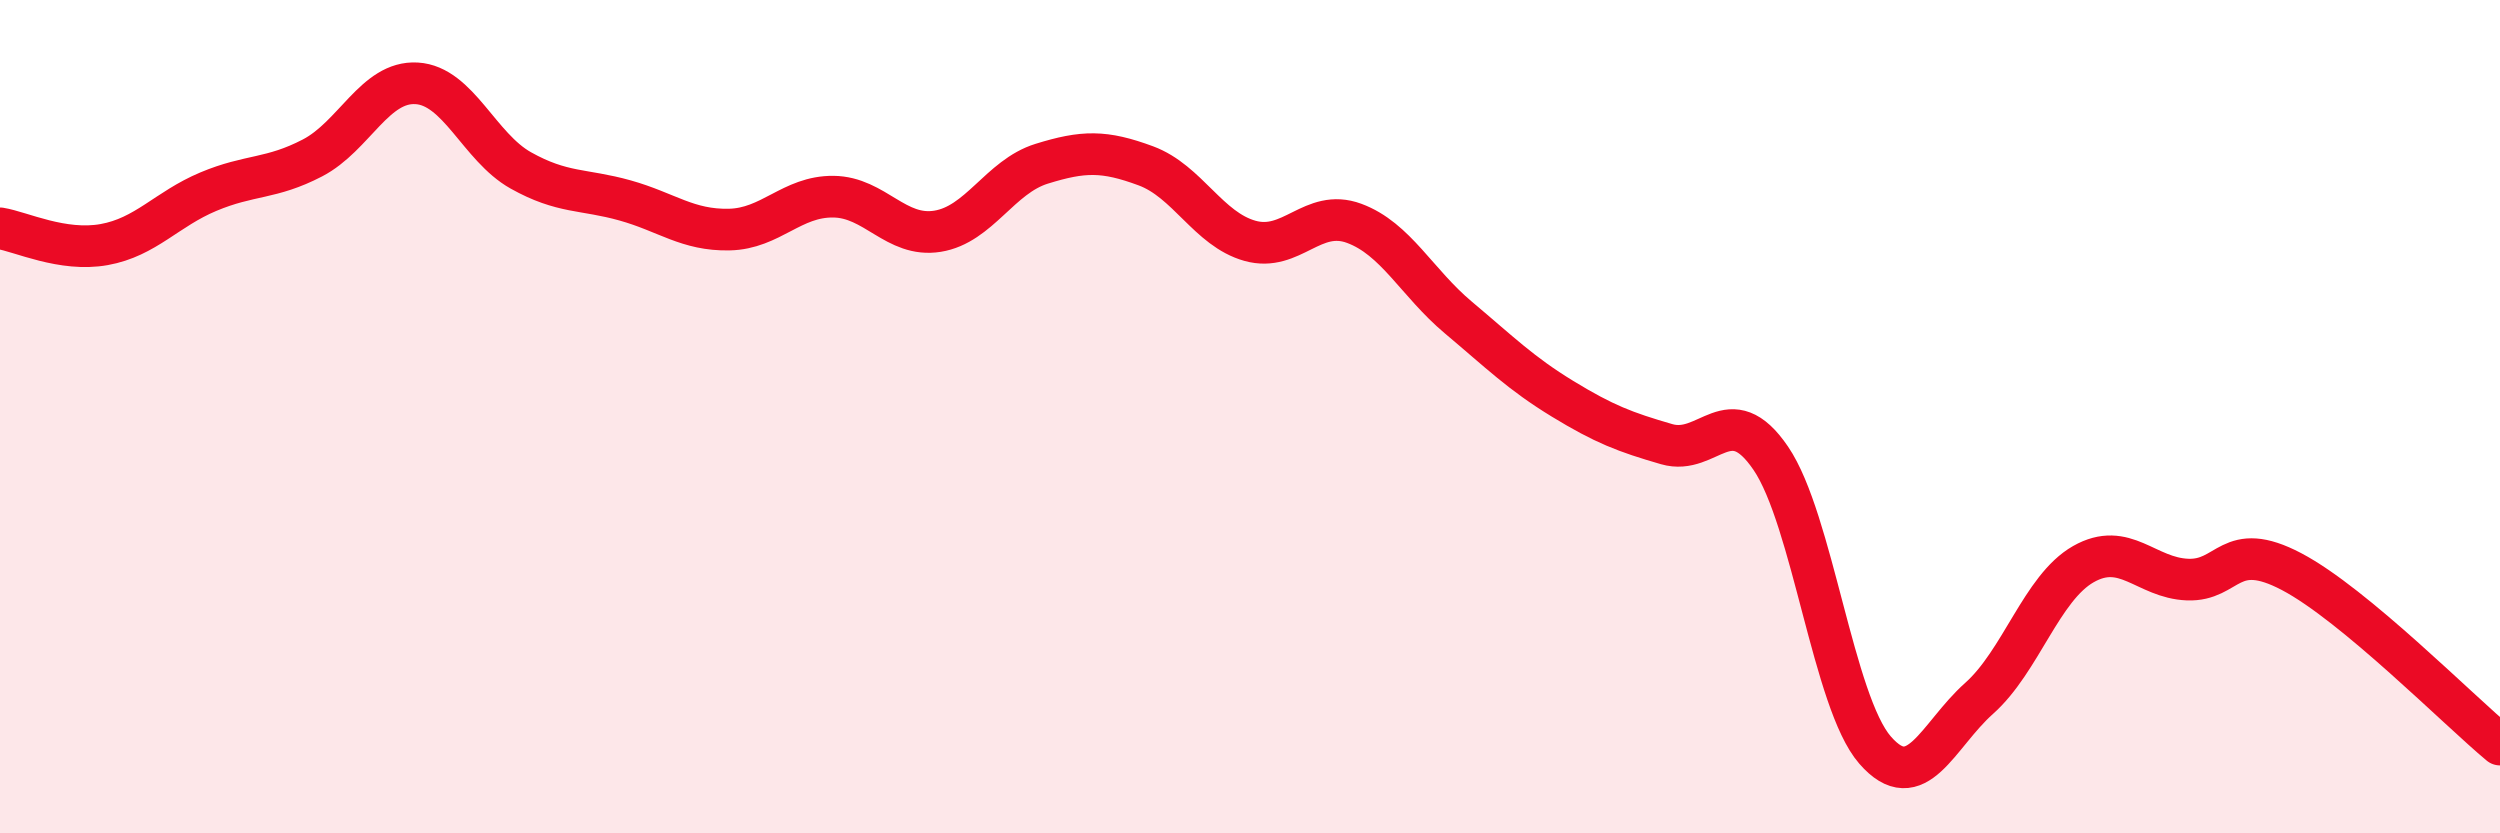
    <svg width="60" height="20" viewBox="0 0 60 20" xmlns="http://www.w3.org/2000/svg">
      <path
        d="M 0,5.48 C 0.5,5.56 1.5,6.05 2.5,5.87 C 3.5,5.69 4,5.02 5,4.6 C 6,4.18 6.5,4.31 7.5,3.79 C 8.5,3.27 9,1.94 10,2 C 11,2.06 11.5,3.53 12.5,4.09 C 13.5,4.65 14,4.53 15,4.81 C 16,5.09 16.5,5.53 17.5,5.51 C 18.5,5.49 19,4.71 20,4.72 C 21,4.73 21.5,5.71 22.5,5.55 C 23.5,5.39 24,4.24 25,3.93 C 26,3.62 26.5,3.61 27.5,3.98 C 28.5,4.35 29,5.5 30,5.78 C 31,6.06 31.5,4.99 32.5,5.36 C 33.5,5.73 34,6.78 35,7.62 C 36,8.46 36.5,8.96 37.5,9.57 C 38.5,10.18 39,10.37 40,10.66 C 41,10.95 41.5,9.53 42.5,11 C 43.5,12.47 44,16.85 45,18 C 46,19.15 46.5,17.65 47.5,16.76 C 48.5,15.87 49,14.11 50,13.54 C 51,12.97 51.5,13.87 52.5,13.91 C 53.5,13.95 53.5,12.93 55,13.72 C 56.5,14.51 59,17.04 60,17.87L60 20L0 20Z"
        fill="#EB0A25"
        opacity="0.1"
        stroke-linecap="round"
        stroke-linejoin="round"
      />
      <path
        d="M 0,5.48 C 0.5,5.56 1.5,6.05 2.5,5.87 C 3.5,5.69 4,5.02 5,4.6 C 6,4.18 6.5,4.31 7.5,3.79 C 8.5,3.27 9,1.94 10,2 C 11,2.06 11.5,3.53 12.5,4.09 C 13.5,4.65 14,4.53 15,4.81 C 16,5.09 16.5,5.53 17.5,5.51 C 18.5,5.49 19,4.71 20,4.72 C 21,4.73 21.5,5.71 22.5,5.55 C 23.5,5.39 24,4.24 25,3.93 C 26,3.62 26.5,3.61 27.5,3.98 C 28.5,4.35 29,5.5 30,5.78 C 31,6.06 31.5,4.99 32.5,5.36 C 33.5,5.73 34,6.78 35,7.62 C 36,8.46 36.5,8.96 37.5,9.57 C 38.5,10.18 39,10.37 40,10.66 C 41,10.95 41.5,9.53 42.5,11 C 43.5,12.47 44,16.85 45,18 C 46,19.15 46.5,17.65 47.5,16.76 C 48.5,15.87 49,14.11 50,13.54 C 51,12.97 51.5,13.87 52.5,13.91 C 53.5,13.95 53.5,12.93 55,13.72 C 56.5,14.51 59,17.04 60,17.87"
        stroke="#EB0A25"
        stroke-width="1"
        fill="none"
        stroke-linecap="round"
        stroke-linejoin="round"
      />
    </svg>
  